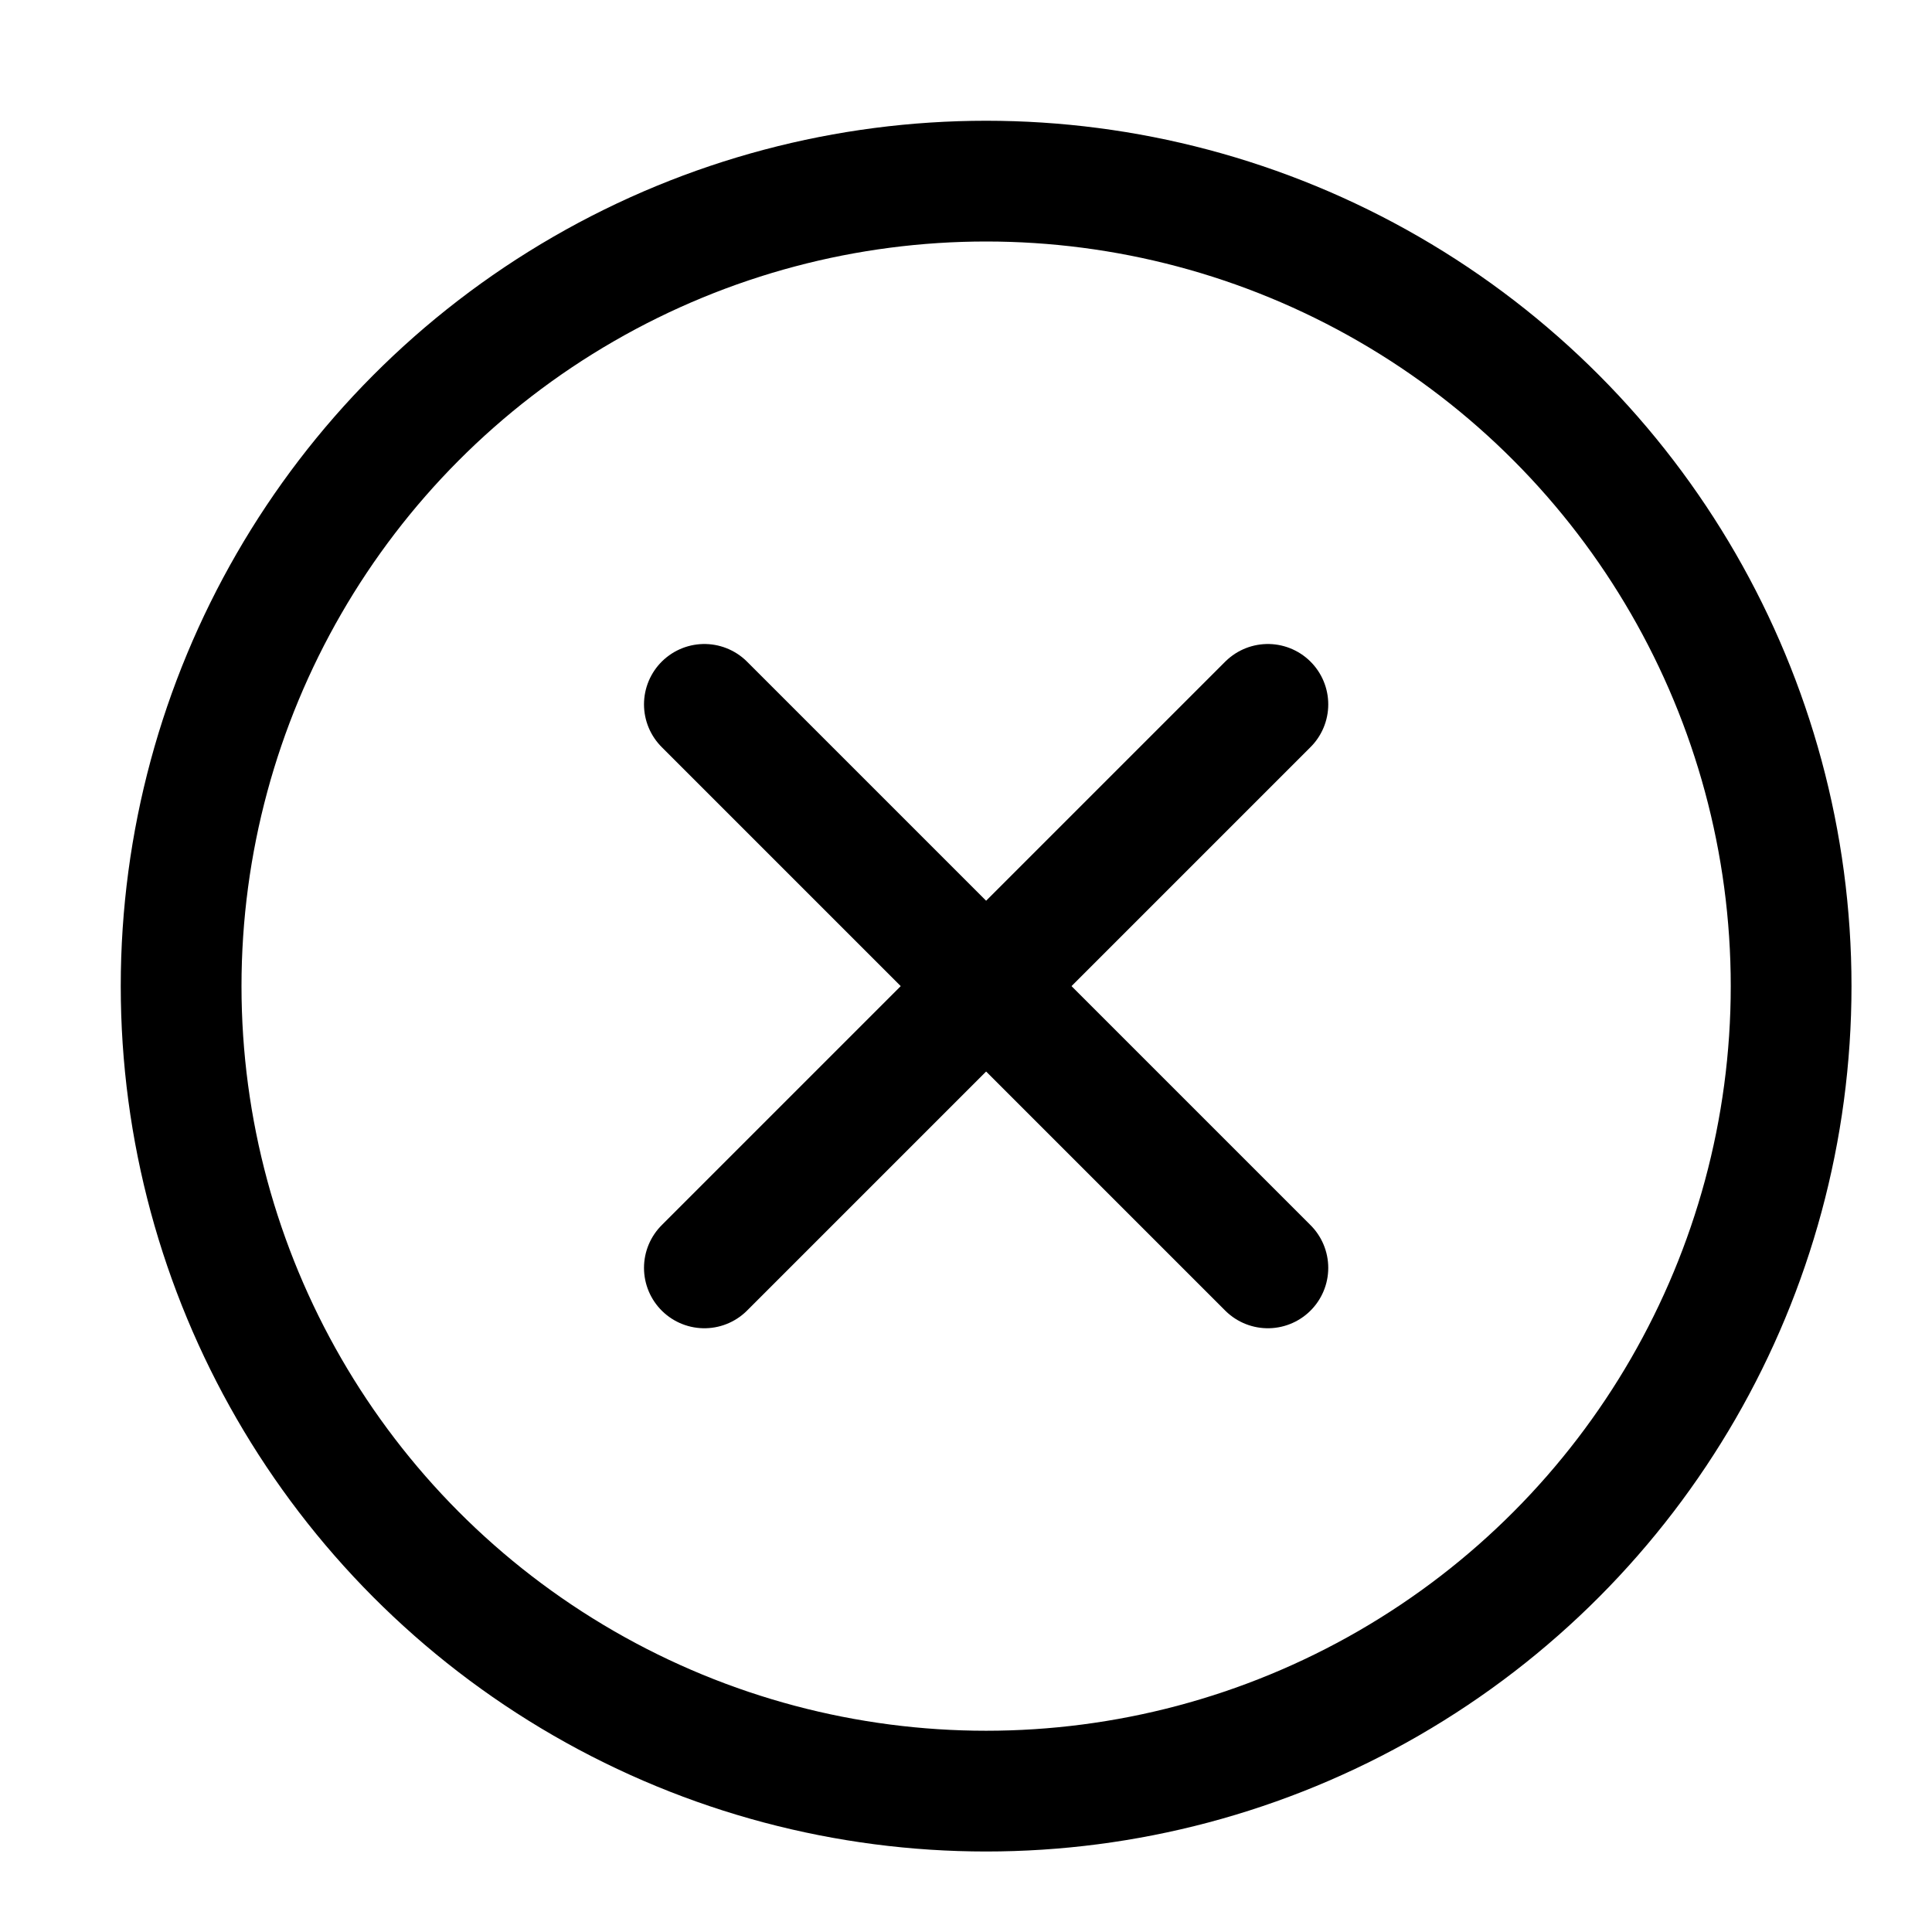 <svg xmlns="http://www.w3.org/2000/svg" width="24" height="24" viewBox="0 0 24 24">   <title>circle-xmark</title>   <g fill="currentColor" stroke-linecap="round" stroke-linejoin="round" transform="translate(0.25 0.25)">     <circle cx="12" cy="12" r="10" fill="none" stroke="currentColor" stroke-width="1.5"></circle>     <line x1="15.5" y1="8.5" x2="8.5" y2="15.5" fill="none" stroke="currentColor" stroke-width="1.5"></line>     <line x1="15.5" y1="15.5" x2="8.5" y2="8.5" fill="none" stroke="currentColor" stroke-width="1.5"></line>   </g> </svg>